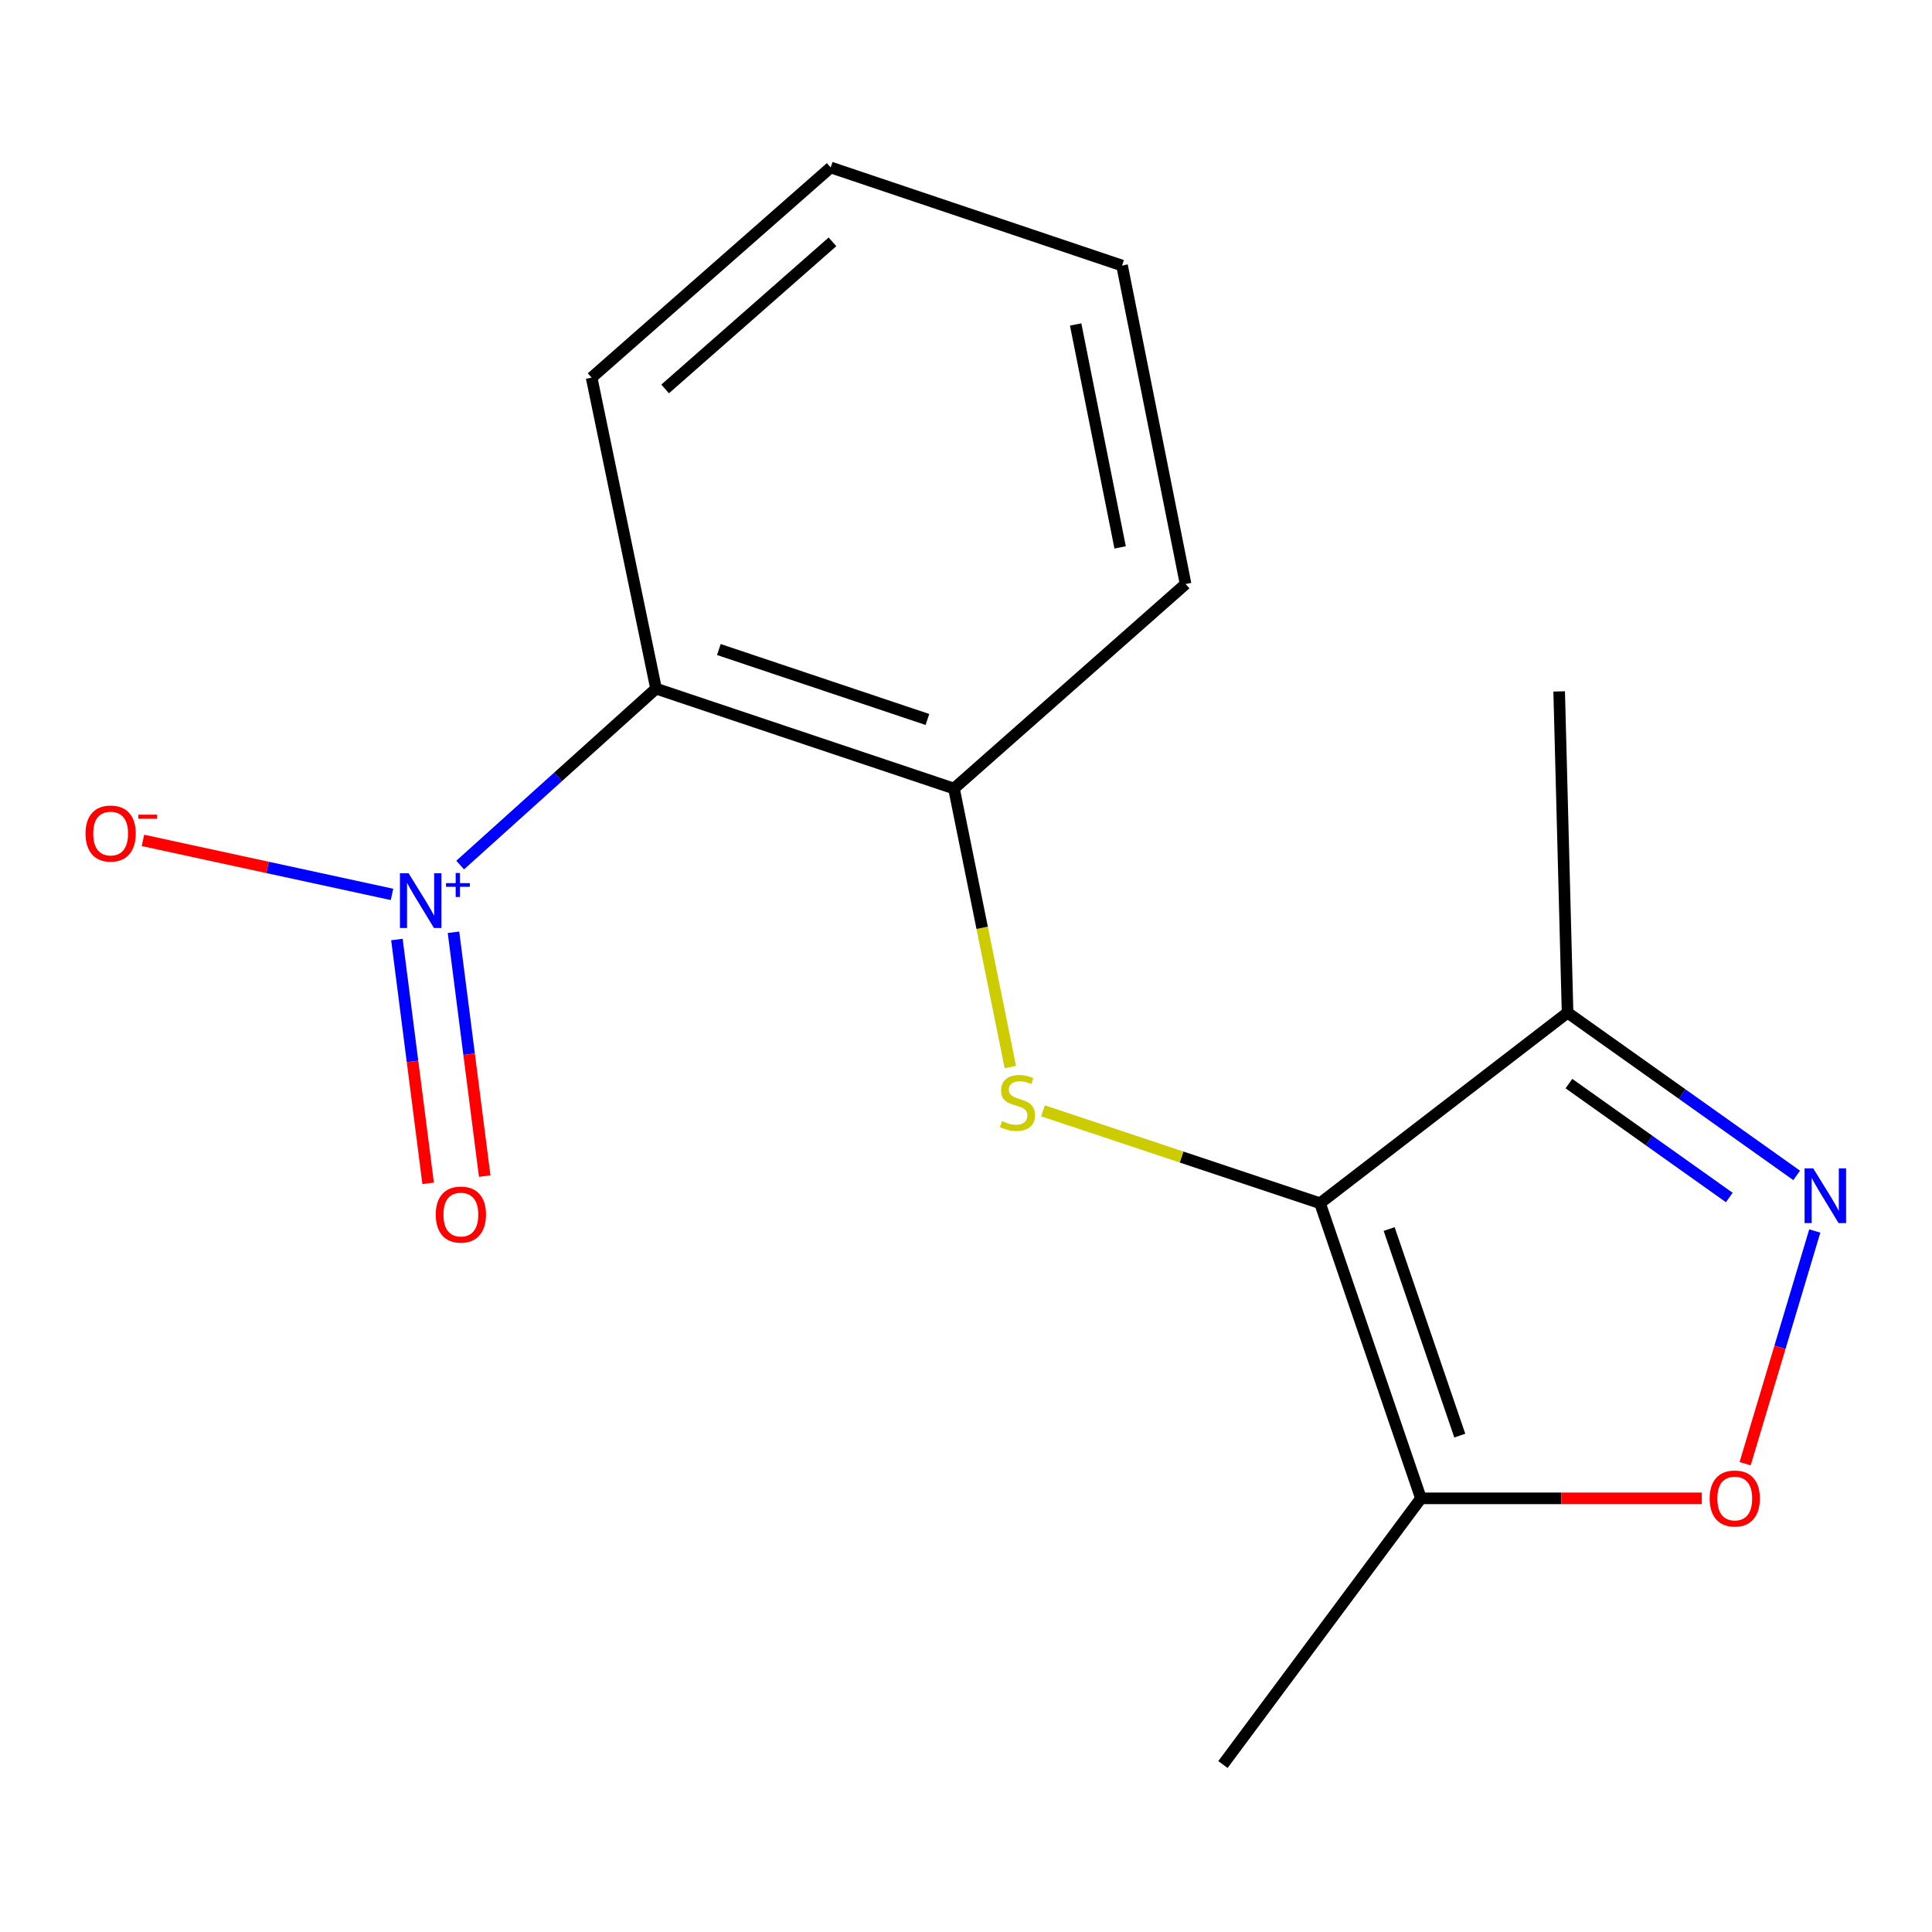 <?xml version='1.0' encoding='iso-8859-1'?>
<svg version='1.1' baseProfile='full'
              xmlns='http://www.w3.org/2000/svg'
                      xmlns:rdkit='http://www.rdkit.org/xml'
                      xmlns:xlink='http://www.w3.org/1999/xlink'
                  xml:space='preserve'
width='1000px' height='1000px' viewBox='0 0 1000 1000'>
<!-- END OF HEADER -->
<rect style='opacity:1.0;fill:#FFFFFF;stroke:none' width='1000' height='1000' x='0' y='0'> </rect>
<path class='bond-2' d='M 683.255,622.787 L 611.554,598.876' style='fill:none;fill-rule:evenodd;stroke:#000000;stroke-width:6px;stroke-linecap:butt;stroke-linejoin:miter;stroke-opacity:1' />
<path class='bond-2' d='M 611.554,598.876 L 539.854,574.966' style='fill:none;fill-rule:evenodd;stroke:#CCCC00;stroke-width:6px;stroke-linecap:butt;stroke-linejoin:miter;stroke-opacity:1' />
<path class='bond-4' d='M 683.255,622.787 L 735.479,775.54' style='fill:none;fill-rule:evenodd;stroke:#000000;stroke-width:6px;stroke-linecap:butt;stroke-linejoin:miter;stroke-opacity:1' />
<path class='bond-4' d='M 719.025,636.149 L 755.582,743.076' style='fill:none;fill-rule:evenodd;stroke:#000000;stroke-width:6px;stroke-linecap:butt;stroke-linejoin:miter;stroke-opacity:1' />
<path class='bond-5' d='M 683.255,622.787 L 811.372,524.16' style='fill:none;fill-rule:evenodd;stroke:#000000;stroke-width:6px;stroke-linecap:butt;stroke-linejoin:miter;stroke-opacity:1' />
<path class='bond-0' d='M 238.18,447.755 L 288.872,402.093' style='fill:none;fill-rule:evenodd;stroke:#0000FF;stroke-width:6px;stroke-linecap:butt;stroke-linejoin:miter;stroke-opacity:1' />
<path class='bond-0' d='M 288.872,402.093 L 339.564,356.432' style='fill:none;fill-rule:evenodd;stroke:#000000;stroke-width:6px;stroke-linecap:butt;stroke-linejoin:miter;stroke-opacity:1' />
<path class='bond-8' d='M 202.9,462.943 L 138.446,448.964' style='fill:none;fill-rule:evenodd;stroke:#0000FF;stroke-width:6px;stroke-linecap:butt;stroke-linejoin:miter;stroke-opacity:1' />
<path class='bond-8' d='M 138.446,448.964 L 73.992,434.984' style='fill:none;fill-rule:evenodd;stroke:#FF0000;stroke-width:6px;stroke-linecap:butt;stroke-linejoin:miter;stroke-opacity:1' />
<path class='bond-9' d='M 205.44,486.291 L 213.521,549.395' style='fill:none;fill-rule:evenodd;stroke:#0000FF;stroke-width:6px;stroke-linecap:butt;stroke-linejoin:miter;stroke-opacity:1' />
<path class='bond-9' d='M 213.521,549.395 L 221.602,612.498' style='fill:none;fill-rule:evenodd;stroke:#FF0000;stroke-width:6px;stroke-linecap:butt;stroke-linejoin:miter;stroke-opacity:1' />
<path class='bond-9' d='M 234.725,482.541 L 242.806,545.644' style='fill:none;fill-rule:evenodd;stroke:#0000FF;stroke-width:6px;stroke-linecap:butt;stroke-linejoin:miter;stroke-opacity:1' />
<path class='bond-9' d='M 242.806,545.644 L 250.886,608.748' style='fill:none;fill-rule:evenodd;stroke:#FF0000;stroke-width:6px;stroke-linecap:butt;stroke-linejoin:miter;stroke-opacity:1' />
<path class='bond-1' d='M 929.956,608.382 L 870.664,566.271' style='fill:none;fill-rule:evenodd;stroke:#0000FF;stroke-width:6px;stroke-linecap:butt;stroke-linejoin:miter;stroke-opacity:1' />
<path class='bond-1' d='M 870.664,566.271 L 811.372,524.16' style='fill:none;fill-rule:evenodd;stroke:#000000;stroke-width:6px;stroke-linecap:butt;stroke-linejoin:miter;stroke-opacity:1' />
<path class='bond-1' d='M 895.073,619.82 L 853.568,590.342' style='fill:none;fill-rule:evenodd;stroke:#0000FF;stroke-width:6px;stroke-linecap:butt;stroke-linejoin:miter;stroke-opacity:1' />
<path class='bond-1' d='M 853.568,590.342 L 812.064,560.864' style='fill:none;fill-rule:evenodd;stroke:#000000;stroke-width:6px;stroke-linecap:butt;stroke-linejoin:miter;stroke-opacity:1' />
<path class='bond-16' d='M 939.326,637.163 L 921.301,697.386' style='fill:none;fill-rule:evenodd;stroke:#0000FF;stroke-width:6px;stroke-linecap:butt;stroke-linejoin:miter;stroke-opacity:1' />
<path class='bond-16' d='M 921.301,697.386 L 903.277,757.609' style='fill:none;fill-rule:evenodd;stroke:#FF0000;stroke-width:6px;stroke-linecap:butt;stroke-linejoin:miter;stroke-opacity:1' />
<path class='bond-7' d='M 522.951,552.299 L 508.364,480.224' style='fill:none;fill-rule:evenodd;stroke:#CCCC00;stroke-width:6px;stroke-linecap:butt;stroke-linejoin:miter;stroke-opacity:1' />
<path class='bond-7' d='M 508.364,480.224 L 493.777,408.148' style='fill:none;fill-rule:evenodd;stroke:#000000;stroke-width:6px;stroke-linecap:butt;stroke-linejoin:miter;stroke-opacity:1' />
<path class='bond-3' d='M 339.564,356.432 L 493.777,408.148' style='fill:none;fill-rule:evenodd;stroke:#000000;stroke-width:6px;stroke-linecap:butt;stroke-linejoin:miter;stroke-opacity:1' />
<path class='bond-3' d='M 372.083,336.197 L 480.032,372.399' style='fill:none;fill-rule:evenodd;stroke:#000000;stroke-width:6px;stroke-linecap:butt;stroke-linejoin:miter;stroke-opacity:1' />
<path class='bond-10' d='M 339.564,356.432 L 306.218,195.461' style='fill:none;fill-rule:evenodd;stroke:#000000;stroke-width:6px;stroke-linecap:butt;stroke-linejoin:miter;stroke-opacity:1' />
<path class='bond-6' d='M 735.479,775.54 L 808.164,775.54' style='fill:none;fill-rule:evenodd;stroke:#000000;stroke-width:6px;stroke-linecap:butt;stroke-linejoin:miter;stroke-opacity:1' />
<path class='bond-6' d='M 808.164,775.54 L 880.849,775.54' style='fill:none;fill-rule:evenodd;stroke:#FF0000;stroke-width:6px;stroke-linecap:butt;stroke-linejoin:miter;stroke-opacity:1' />
<path class='bond-11' d='M 735.479,775.54 L 632.998,913.318' style='fill:none;fill-rule:evenodd;stroke:#000000;stroke-width:6px;stroke-linecap:butt;stroke-linejoin:miter;stroke-opacity:1' />
<path class='bond-12' d='M 811.372,524.16 L 807.025,357.875' style='fill:none;fill-rule:evenodd;stroke:#000000;stroke-width:6px;stroke-linecap:butt;stroke-linejoin:miter;stroke-opacity:1' />
<path class='bond-13' d='M 493.777,408.148 L 613.66,302.288' style='fill:none;fill-rule:evenodd;stroke:#000000;stroke-width:6px;stroke-linecap:butt;stroke-linejoin:miter;stroke-opacity:1' />
<path class='bond-17' d='M 306.218,195.461 L 429.956,86.682' style='fill:none;fill-rule:evenodd;stroke:#000000;stroke-width:6px;stroke-linecap:butt;stroke-linejoin:miter;stroke-opacity:1' />
<path class='bond-17' d='M 344.272,201.318 L 430.889,125.173' style='fill:none;fill-rule:evenodd;stroke:#000000;stroke-width:6px;stroke-linecap:butt;stroke-linejoin:miter;stroke-opacity:1' />
<path class='bond-15' d='M 613.66,302.288 L 580.774,137.447' style='fill:none;fill-rule:evenodd;stroke:#000000;stroke-width:6px;stroke-linecap:butt;stroke-linejoin:miter;stroke-opacity:1' />
<path class='bond-15' d='M 579.774,283.338 L 556.754,167.949' style='fill:none;fill-rule:evenodd;stroke:#000000;stroke-width:6px;stroke-linecap:butt;stroke-linejoin:miter;stroke-opacity:1' />
<path class='bond-14' d='M 429.956,86.682 L 580.774,137.447' style='fill:none;fill-rule:evenodd;stroke:#000000;stroke-width:6px;stroke-linecap:butt;stroke-linejoin:miter;stroke-opacity:1' />
<path  class='atom-1' d='M 211.485 452.002
L 220.765 467.002
Q 221.685 468.482, 223.165 471.162
Q 224.645 473.842, 224.725 474.002
L 224.725 452.002
L 228.485 452.002
L 228.485 480.322
L 224.605 480.322
L 214.645 463.922
Q 213.485 462.002, 212.245 459.802
Q 211.045 457.602, 210.685 456.922
L 210.685 480.322
L 207.005 480.322
L 207.005 452.002
L 211.485 452.002
' fill='#0000FF'/>
<path  class='atom-1' d='M 230.861 457.107
L 235.851 457.107
L 235.851 451.854
L 238.068 451.854
L 238.068 457.107
L 243.19 457.107
L 243.19 459.008
L 238.068 459.008
L 238.068 464.288
L 235.851 464.288
L 235.851 459.008
L 230.861 459.008
L 230.861 457.107
' fill='#0000FF'/>
<path  class='atom-2' d='M 938.527 604.756
L 947.807 619.756
Q 948.727 621.236, 950.207 623.916
Q 951.687 626.596, 951.767 626.756
L 951.767 604.756
L 955.527 604.756
L 955.527 633.076
L 951.647 633.076
L 941.687 616.676
Q 940.527 614.756, 939.287 612.556
Q 938.087 610.356, 937.727 609.676
L 937.727 633.076
L 934.047 633.076
L 934.047 604.756
L 938.527 604.756
' fill='#0000FF'/>
<path  class='atom-3' d='M 518.647 580.282
Q 518.967 580.402, 520.287 580.962
Q 521.607 581.522, 523.047 581.882
Q 524.527 582.202, 525.967 582.202
Q 528.647 582.202, 530.207 580.922
Q 531.767 579.602, 531.767 577.322
Q 531.767 575.762, 530.967 574.802
Q 530.207 573.842, 529.007 573.322
Q 527.807 572.802, 525.807 572.202
Q 523.287 571.442, 521.767 570.722
Q 520.287 570.002, 519.207 568.482
Q 518.167 566.962, 518.167 564.402
Q 518.167 560.842, 520.567 558.642
Q 523.007 556.442, 527.807 556.442
Q 531.087 556.442, 534.807 558.002
L 533.887 561.082
Q 530.487 559.682, 527.927 559.682
Q 525.167 559.682, 523.647 560.842
Q 522.127 561.962, 522.167 563.922
Q 522.167 565.442, 522.927 566.362
Q 523.727 567.282, 524.847 567.802
Q 526.007 568.322, 527.927 568.922
Q 530.487 569.722, 532.007 570.522
Q 533.527 571.322, 534.607 572.962
Q 535.727 574.562, 535.727 577.322
Q 535.727 581.242, 533.087 583.362
Q 530.487 585.442, 526.127 585.442
Q 523.607 585.442, 521.687 584.882
Q 519.807 584.362, 517.567 583.442
L 518.647 580.282
' fill='#CCCC00'/>
<path  class='atom-7' d='M 884.91 775.62
Q 884.91 768.82, 888.27 765.02
Q 891.63 761.22, 897.91 761.22
Q 904.19 761.22, 907.55 765.02
Q 910.91 768.82, 910.91 775.62
Q 910.91 782.5, 907.51 786.42
Q 904.11 790.3, 897.91 790.3
Q 891.67 790.3, 888.27 786.42
Q 884.91 782.54, 884.91 775.62
M 897.91 787.1
Q 902.23 787.1, 904.55 784.22
Q 906.91 781.3, 906.91 775.62
Q 906.91 770.06, 904.55 767.26
Q 902.23 764.42, 897.91 764.42
Q 893.59 764.42, 891.23 767.22
Q 888.91 770.02, 888.91 775.62
Q 888.91 781.34, 891.23 784.22
Q 893.59 787.1, 897.91 787.1
' fill='#FF0000'/>
<path  class='atom-9' d='M 44.266 431.437
Q 44.266 424.637, 47.626 420.837
Q 50.986 417.037, 57.266 417.037
Q 63.546 417.037, 66.906 420.837
Q 70.266 424.637, 70.266 431.437
Q 70.266 438.317, 66.866 442.237
Q 63.466 446.117, 57.266 446.117
Q 51.026 446.117, 47.626 442.237
Q 44.266 438.357, 44.266 431.437
M 57.266 442.917
Q 61.586 442.917, 63.906 440.037
Q 66.266 437.117, 66.266 431.437
Q 66.266 425.877, 63.906 423.077
Q 61.586 420.237, 57.266 420.237
Q 52.946 420.237, 50.586 423.037
Q 48.266 425.837, 48.266 431.437
Q 48.266 437.157, 50.586 440.037
Q 52.946 442.917, 57.266 442.917
' fill='#FF0000'/>
<path  class='atom-9' d='M 71.586 421.659
L 81.275 421.659
L 81.275 423.771
L 71.586 423.771
L 71.586 421.659
' fill='#FF0000'/>
<path  class='atom-10' d='M 225.543 628.657
Q 225.543 621.857, 228.903 618.057
Q 232.263 614.257, 238.543 614.257
Q 244.823 614.257, 248.183 618.057
Q 251.543 621.857, 251.543 628.657
Q 251.543 635.537, 248.143 639.457
Q 244.743 643.337, 238.543 643.337
Q 232.303 643.337, 228.903 639.457
Q 225.543 635.577, 225.543 628.657
M 238.543 640.137
Q 242.863 640.137, 245.183 637.257
Q 247.543 634.337, 247.543 628.657
Q 247.543 623.097, 245.183 620.297
Q 242.863 617.457, 238.543 617.457
Q 234.223 617.457, 231.863 620.257
Q 229.543 623.057, 229.543 628.657
Q 229.543 634.377, 231.863 637.257
Q 234.223 640.137, 238.543 640.137
' fill='#FF0000'/>
</svg>

